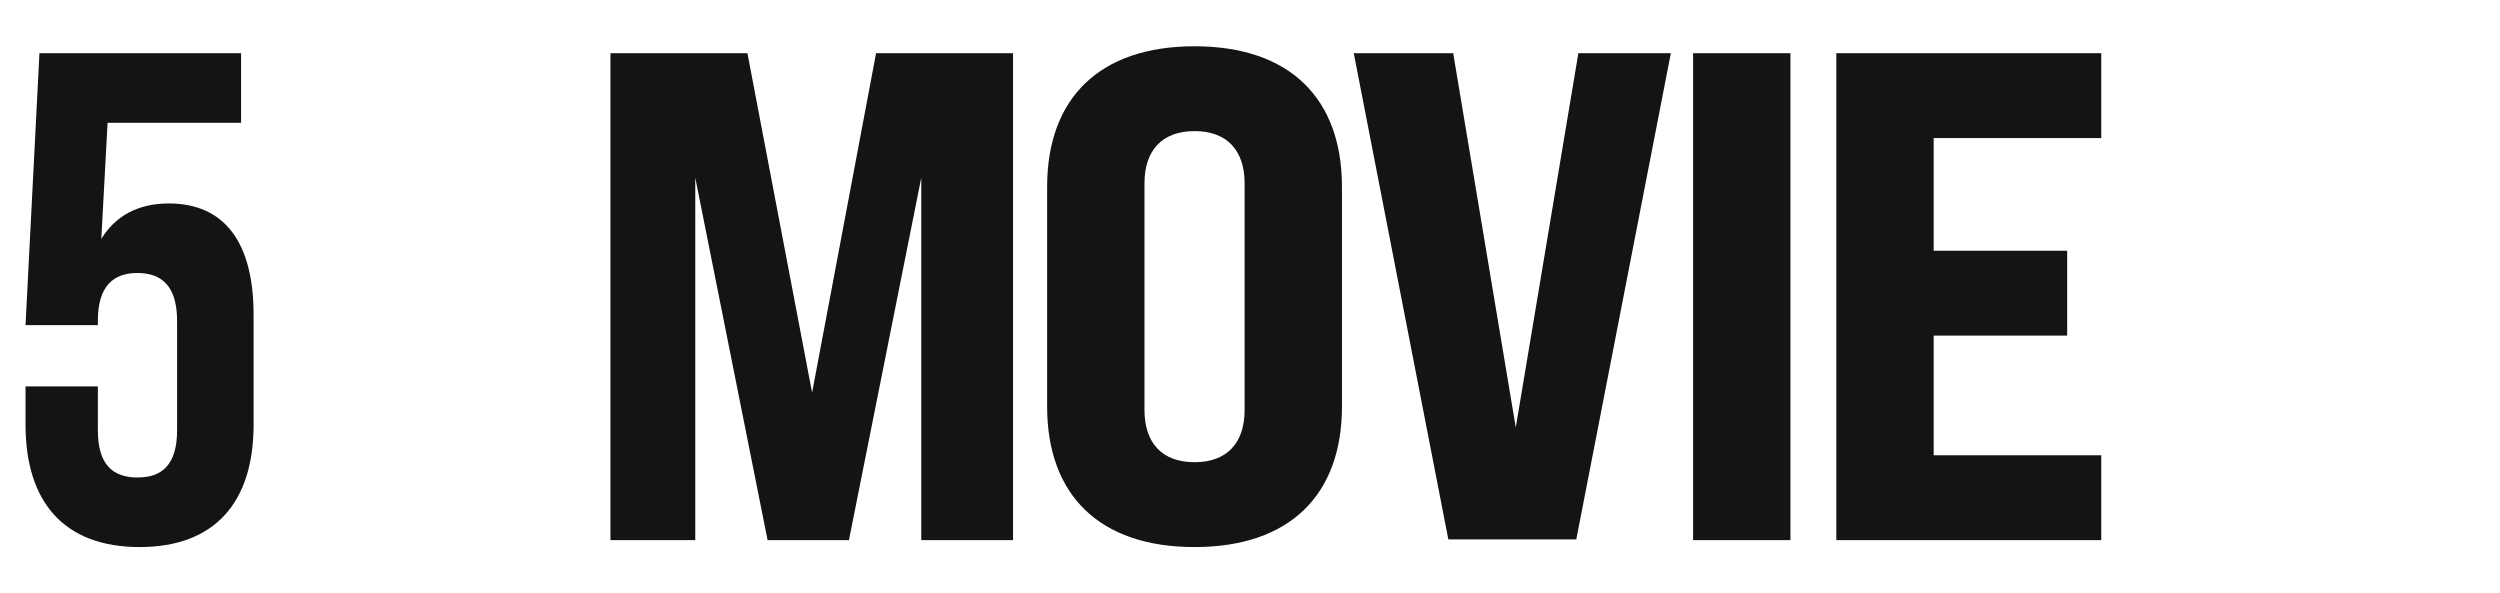 <?xml version="1.0" encoding="iso-8859-1"?>
<!-- Generator: Adobe Illustrator 25.2.3, SVG Export Plug-In . SVG Version: 6.00 Build 0)  -->
<svg version="1.1" id="&#x30EC;&#x30A4;&#x30E4;&#x30FC;_1"
	 xmlns="http://www.w3.org/2000/svg" xmlns:xlink="http://www.w3.org/1999/xlink" x="0px" y="0px" viewBox="0 0 877 208"
	 style="enable-background:new 0 0 877 208;" xml:space="preserve">
<path id="MOVIE" style="fill-rule:evenodd;clip-rule:evenodd;fill:#141414;" d="M214.145,189.468H243.9V62.343l25.368,127.125
	h28.539L323.18,62.343v127.125h32.2V18.666h-48.056l-22.441,119.073L262.2,18.666h-48.055v170.8V189.468z M419.045,191.908
	c33.418,0,51.713-18.3,51.713-49.289v-77.1c0-30.988-18.3-49.288-51.713-49.288s-51.712,18.3-51.712,49.288v77.1
	c-0.004,30.989,18.29,49.289,51.708,49.289H419.045z M419.045,162.14c-11.464,0-17.563-6.832-17.563-18.3V64.295
	c0-11.468,6.1-18.3,17.563-18.3s17.563,6.832,17.563,18.3v79.544c-0.008,11.469-6.102,18.301-17.567,18.301H419.045z
	 M508.077,189.224h44.883l33.17-170.558h-32.443L531.734,149.94L509.781,18.666H474.9L508.077,189.224z M593.938,189.468h34.15
	V18.666h-34.15v170.8V189.468z M644.186,189.468h92.936V159.7h-58.79v-41.969h46.834V87.963h-46.834V48.435h58.786V18.666h-92.936
	v170.8L644.186,189.468z"/>
<path id="_5" style="fill-rule:evenodd;clip-rule:evenodd;fill:#141414;" d="M48.961,191.908c26.344,0,40-15.616,40-42.944v-38.553
	c0-25.132-10-39.04-29.759-39.04c-10.733,0-18.782,4.392-23.661,12.444l2.2-40.748h46.833v-24.4H13.836l-4.879,95.4h25.368v-1.464
	c0-12.2,5.366-16.836,13.9-16.836s13.9,4.636,13.9,16.836v38.309c0,12.2-5.366,16.592-13.9,16.592s-13.9-4.392-13.9-16.592v-15.369
	H8.957v13.421C8.957,176.292,22.617,191.908,48.961,191.908z"/>
</svg>
